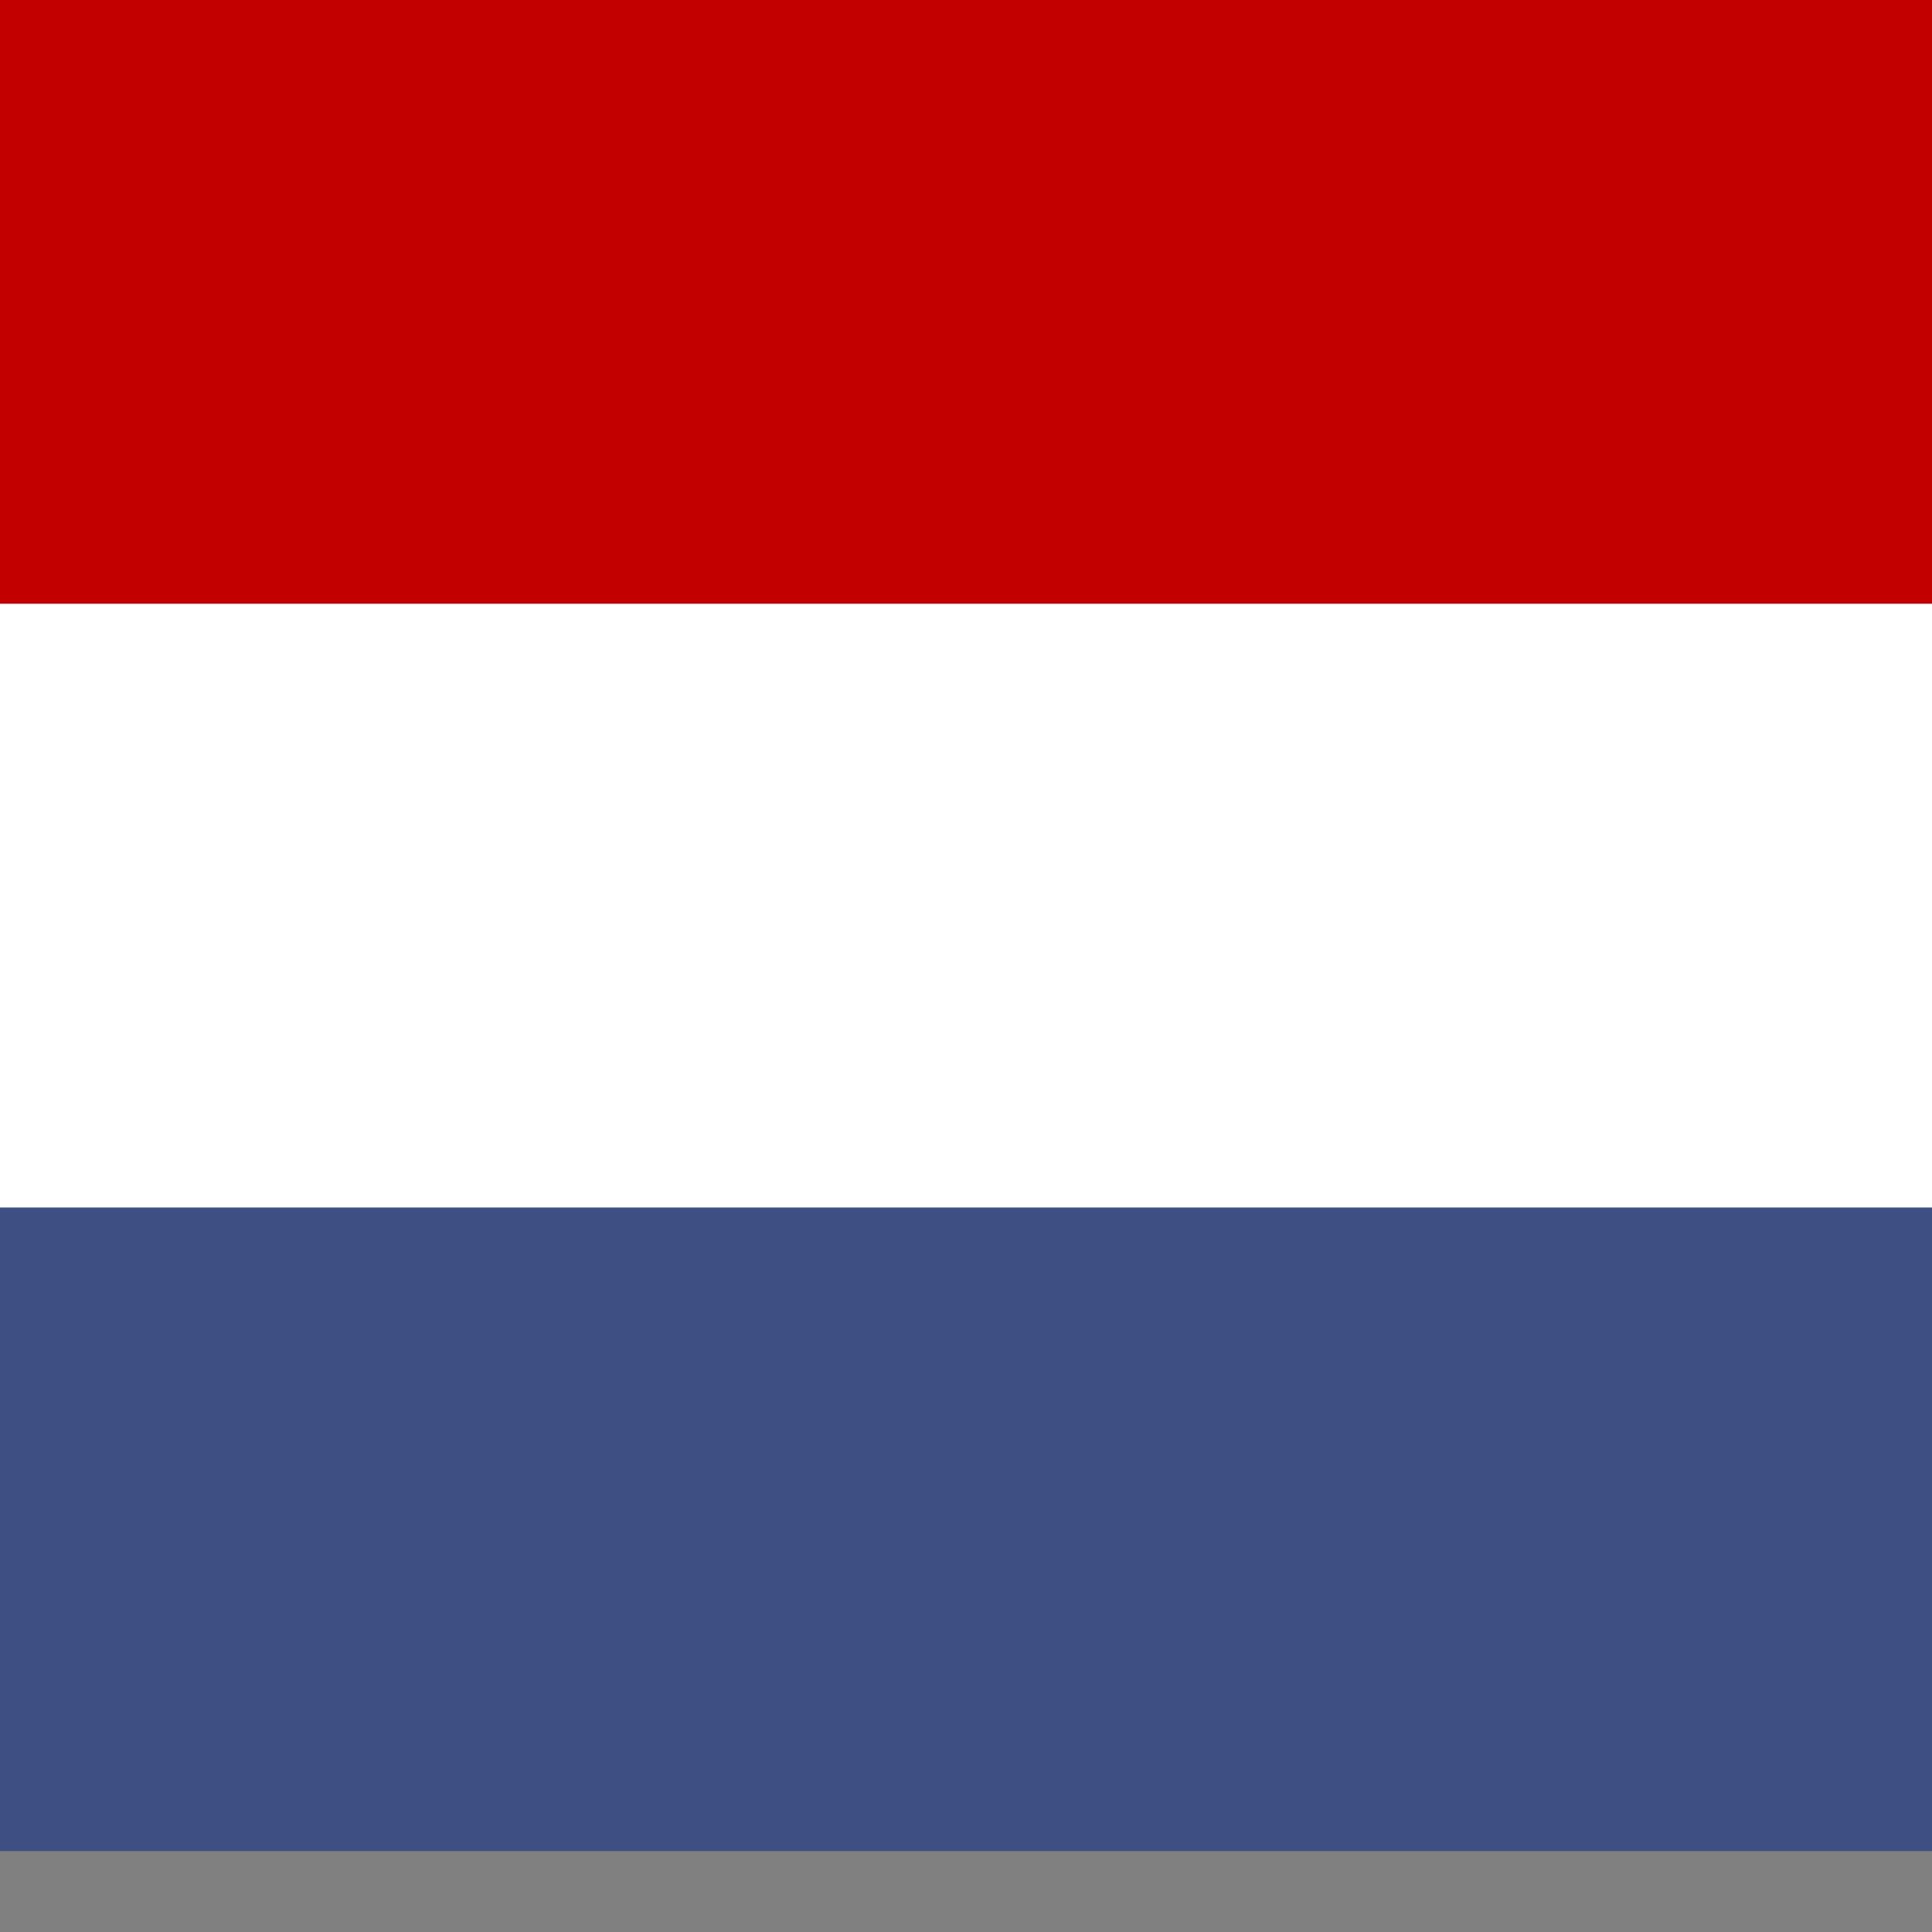 <svg width="16" height="16" viewBox="0 0 16 16" xmlns="http://www.w3.org/2000/svg"><rect x="0" y="0" width="16" height="16" fill="#808080" stroke="none"/><title>Group 7</title><g fill="none" fill-rule="evenodd"><path fill="#C20000" d="M0 0h16v5.33H0z"/><path fill="#FFF" d="M0 5h16v5.33H0z"/><path fill="#3E4F84" d="M0 10h16v5.33H0z"/></g></svg>